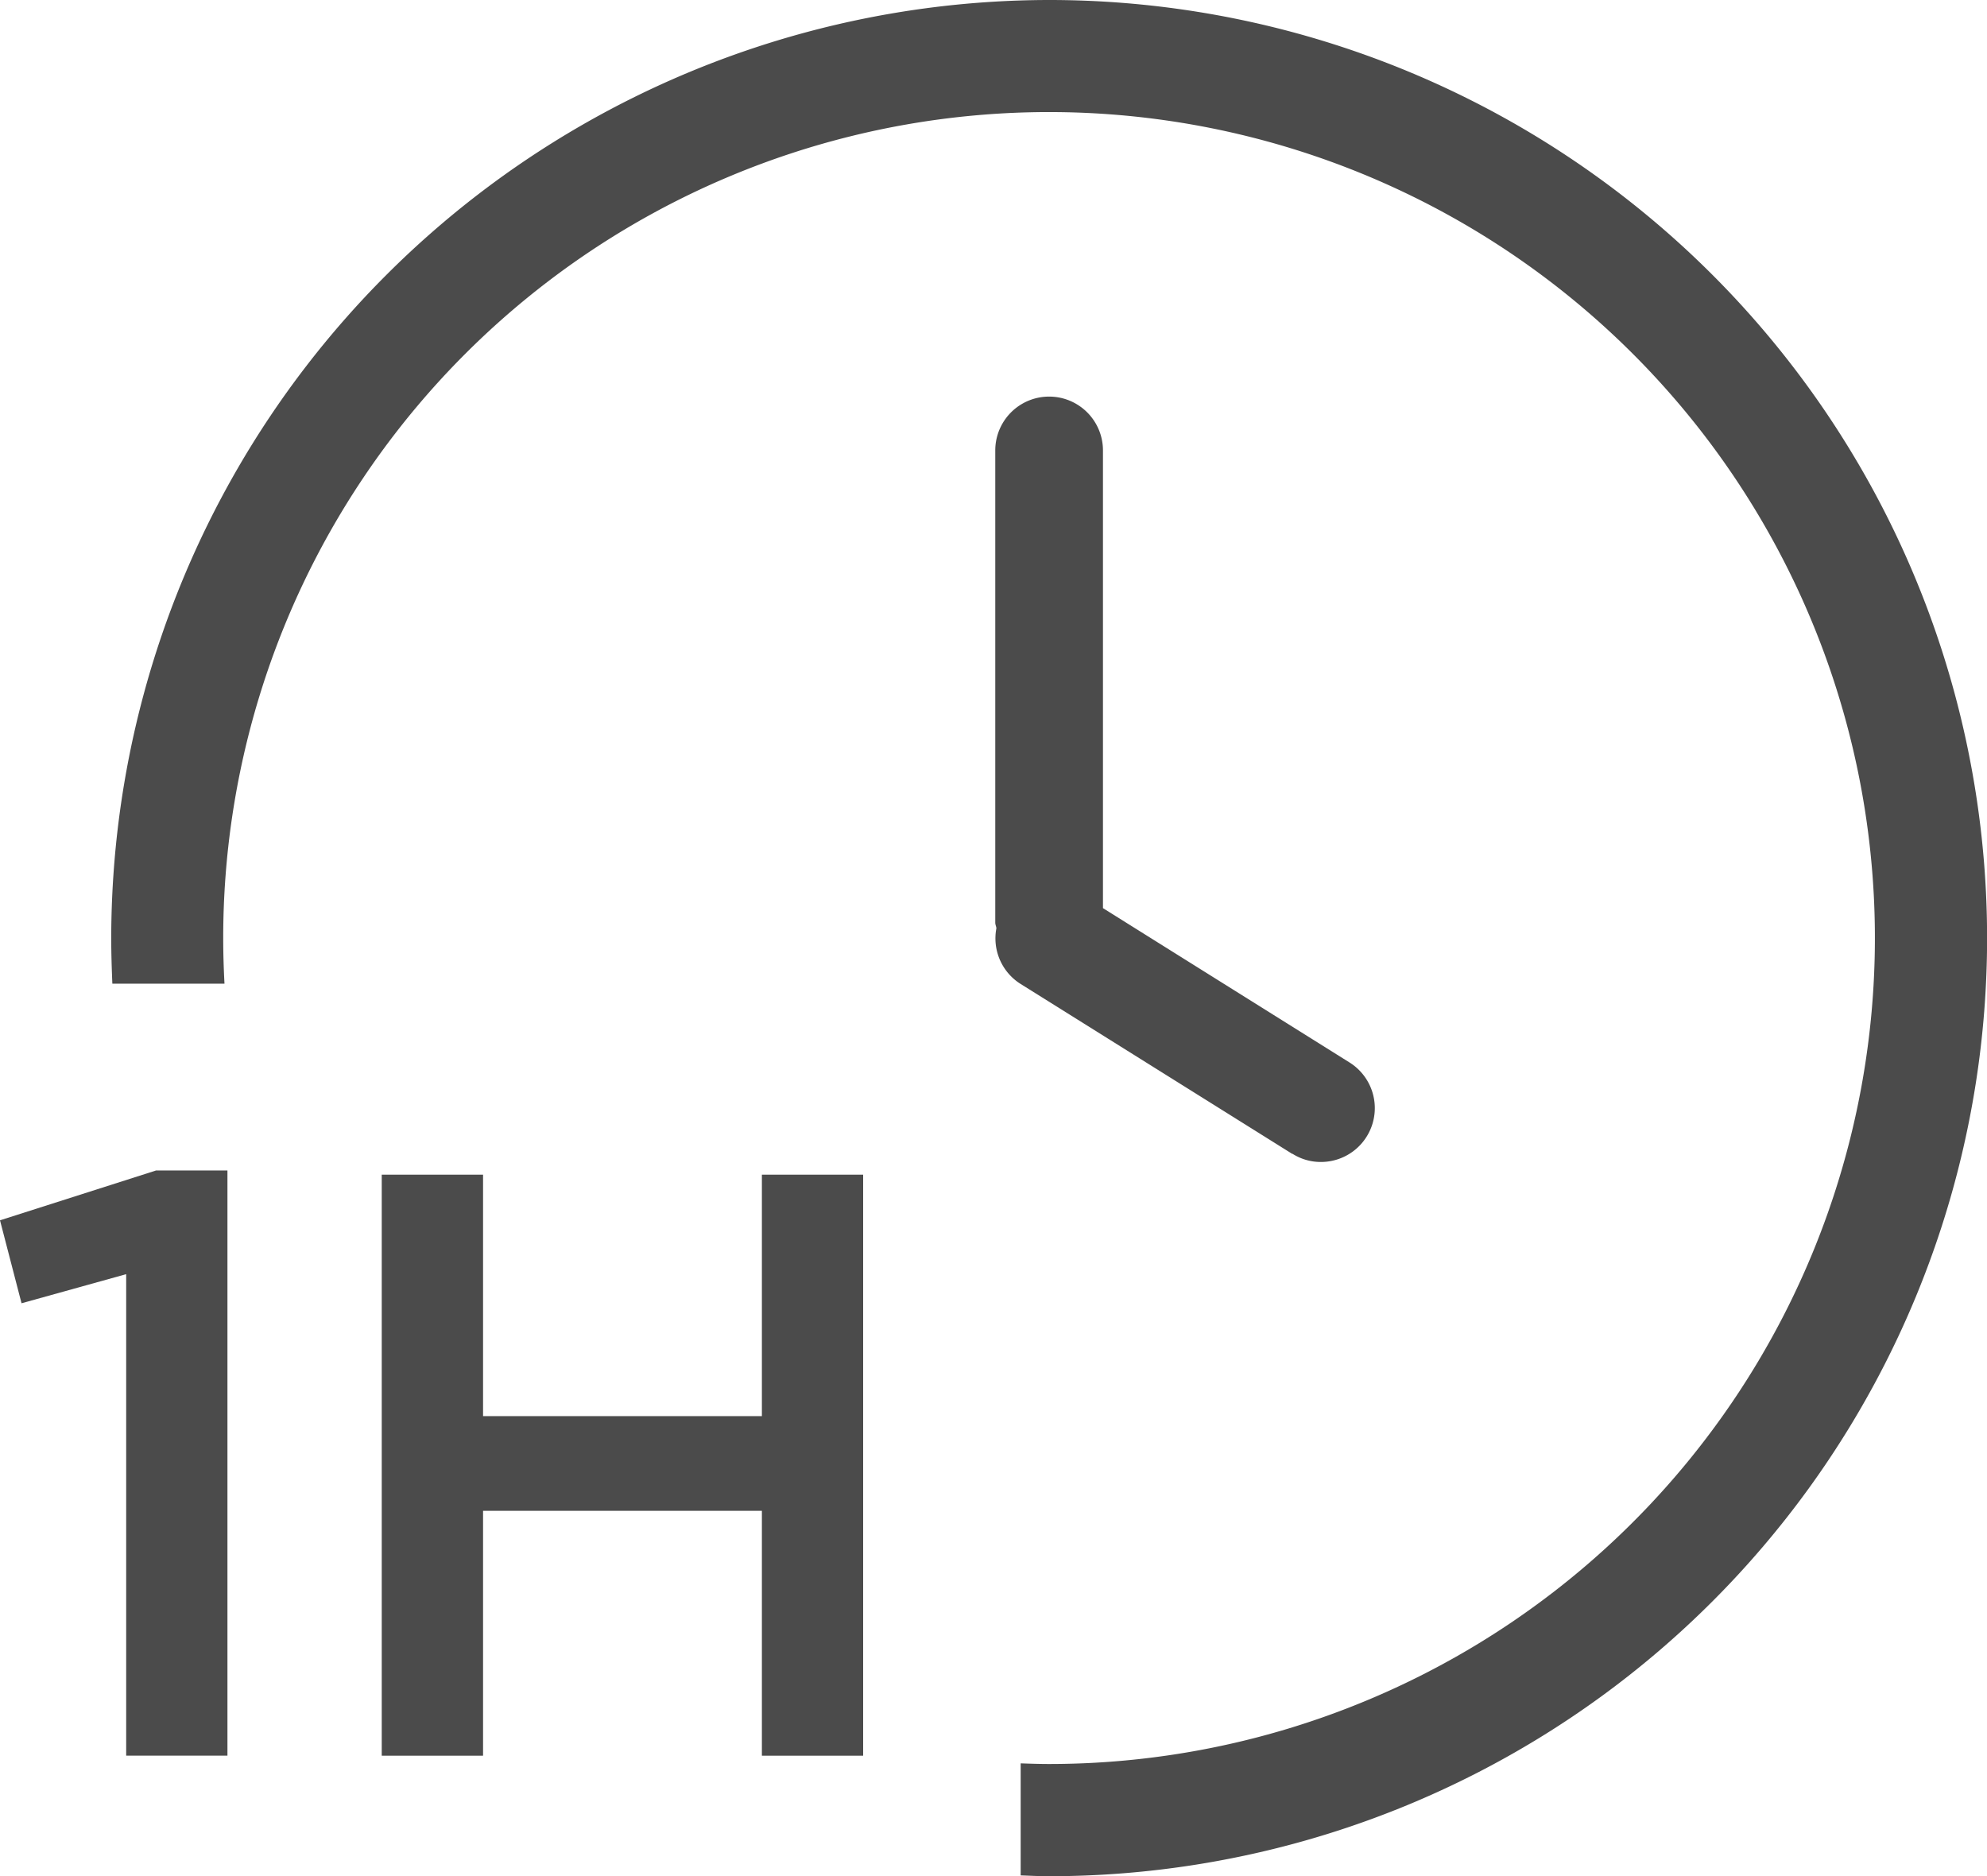 <svg xmlns="http://www.w3.org/2000/svg" width="101" height="95.354" viewBox="0 0 101 95.354"><path d="M0,75.343l1.095,4.216L6.414,78.08v24.47h5.147V72.81H7.933Z" transform="translate(0 -13.323)" fill="#4b4b4b"/><path d="M43.073,85.342H28.9V73.07H23.75V102.6H28.9V90.154H43.073V102.6H48.22V73.07H43.073Z" transform="translate(-4.346 -13.37)" fill="#4b4b4b"/><path d="M77.027,63.152a2.672,2.672,0,0,0,1.446.417,2.737,2.737,0,0,0,1.454-5.057L67.394,50.668V27.407a2.737,2.737,0,0,0-5.474,0v24c0,.1.049.188.057.286A2.733,2.733,0,0,0,63.2,54.516L77.019,63.16Z" transform="translate(-11.33 -4.514)" fill="#4b4b4b"/><path d="M54.593,0A47.726,47.726,0,0,0,6.92,47.673c0,.776.025,1.552.057,2.32h5.7c-.041-.768-.065-1.544-.065-2.32A41.978,41.978,0,1,1,54.593,89.652c-.482,0-.964-.016-1.446-.033v5.695c.482.016.964.041,1.446.041A47.677,47.677,0,0,0,54.593,0Z" transform="translate(-1.266)" fill="#4b4b4b"/></svg>